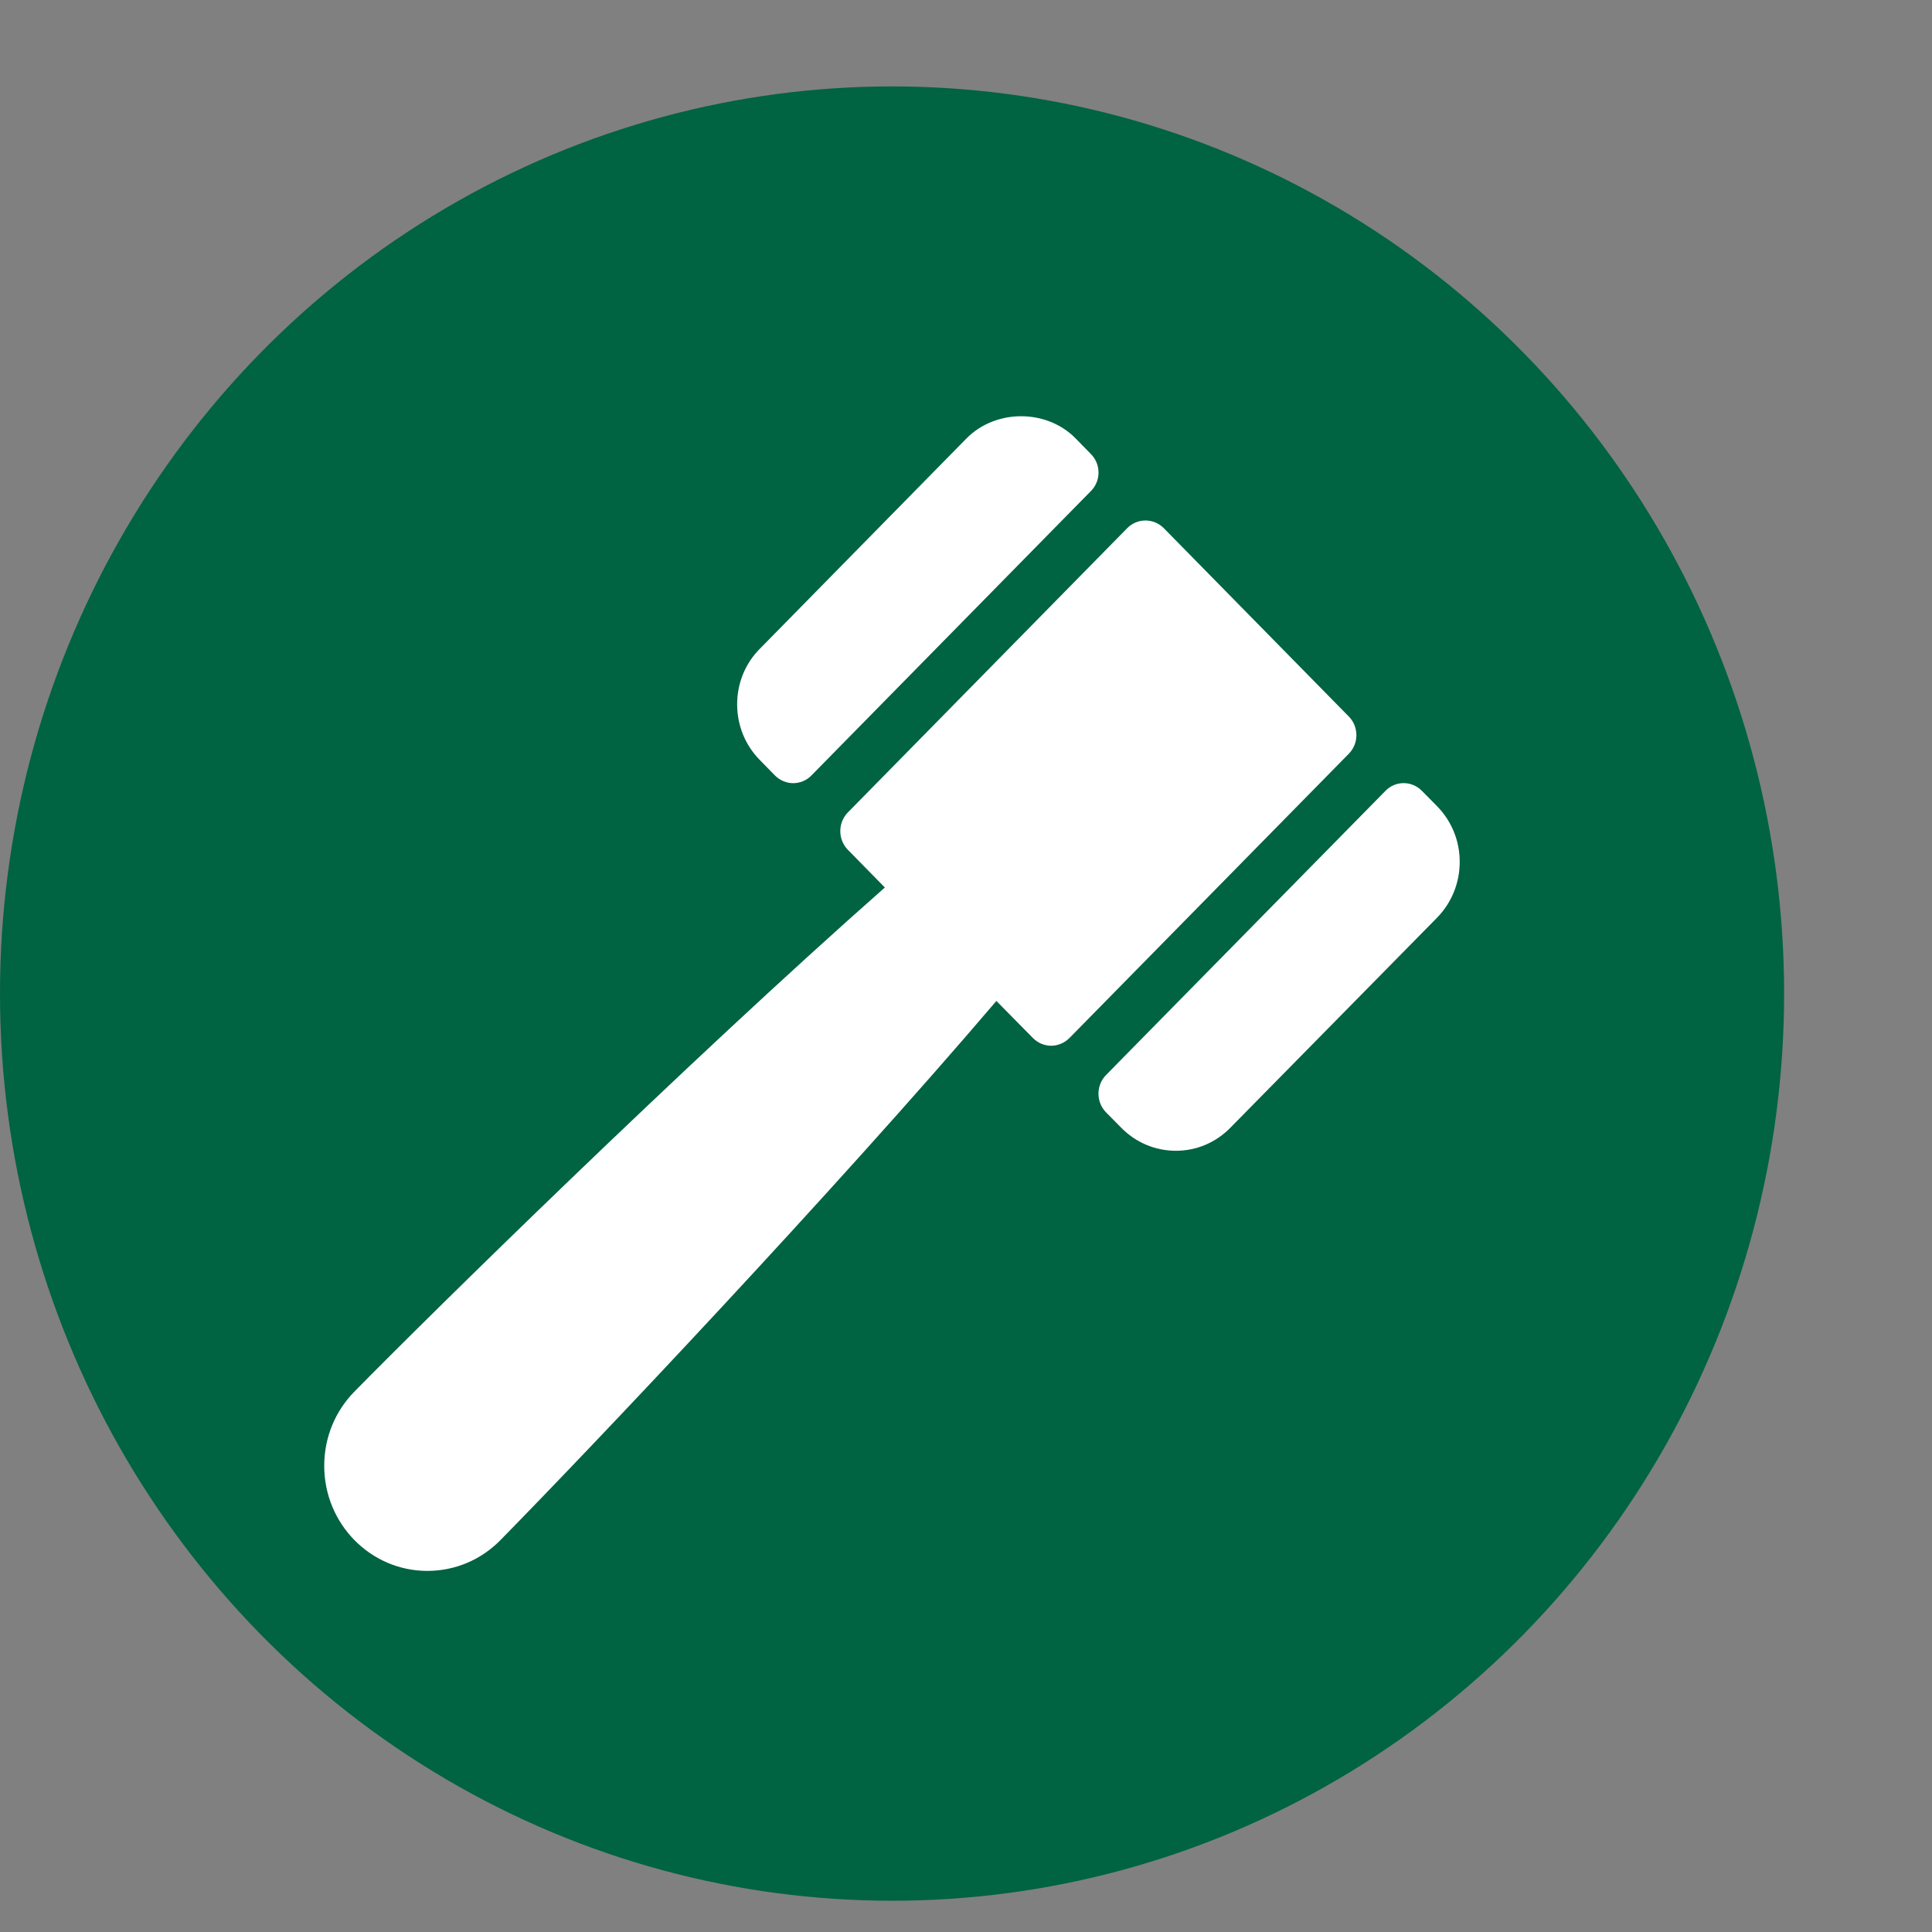 <svg width="11" height="11" viewBox="0 0 11 11" fill="none" xmlns="http://www.w3.org/2000/svg">
<rect x="0" y="0" width="11" height="11" fill="#808080" stroke="none"/>
<ellipse cx="5.079" cy="5.657" rx="5.079" ry="5.165" fill="#006341"/>
<g clip-path="url(#clip0)">
<path d="M6.297 6.333L6.383 6.42C6.466 6.505 6.577 6.552 6.695 6.552C6.813 6.552 6.923 6.505 7.006 6.42L8.182 5.225C8.265 5.14 8.311 5.027 8.311 4.907C8.311 4.787 8.265 4.675 8.182 4.59L8.096 4.503C8.038 4.444 7.945 4.444 7.888 4.503L6.297 6.121C6.24 6.18 6.24 6.274 6.297 6.333Z" fill="white"/>
<path d="M4.412 4.415C4.441 4.444 4.479 4.459 4.516 4.459C4.554 4.459 4.592 4.444 4.62 4.415L6.211 2.796C6.269 2.738 6.269 2.643 6.211 2.585L6.125 2.497C5.959 2.327 5.668 2.328 5.502 2.497L4.327 3.693C4.243 3.777 4.197 3.89 4.197 4.01C4.197 4.13 4.243 4.243 4.326 4.327L4.412 4.415Z" fill="white"/>
<path d="M5.881 5.91C5.91 5.939 5.947 5.954 5.985 5.954C6.022 5.954 6.06 5.939 6.089 5.91L7.68 4.291C7.737 4.233 7.737 4.138 7.68 4.08L6.626 3.007C6.568 2.949 6.475 2.949 6.418 3.007L4.827 4.626C4.77 4.685 4.77 4.779 4.827 4.838L5.038 5.053C3.901 6.056 2.438 7.495 2.018 7.923C1.907 8.036 1.846 8.186 1.846 8.346C1.846 8.676 2.109 8.944 2.433 8.944C2.59 8.944 2.738 8.882 2.849 8.769C3.355 8.254 4.735 6.799 5.673 5.699L5.881 5.91Z" fill="white"/>
</g>
<defs>
<clipPath id="clip0">
<rect width="6.465" height="6.574" fill="white" transform="translate(1.846 2.37)"/>
</clipPath>
</defs>
</svg>
